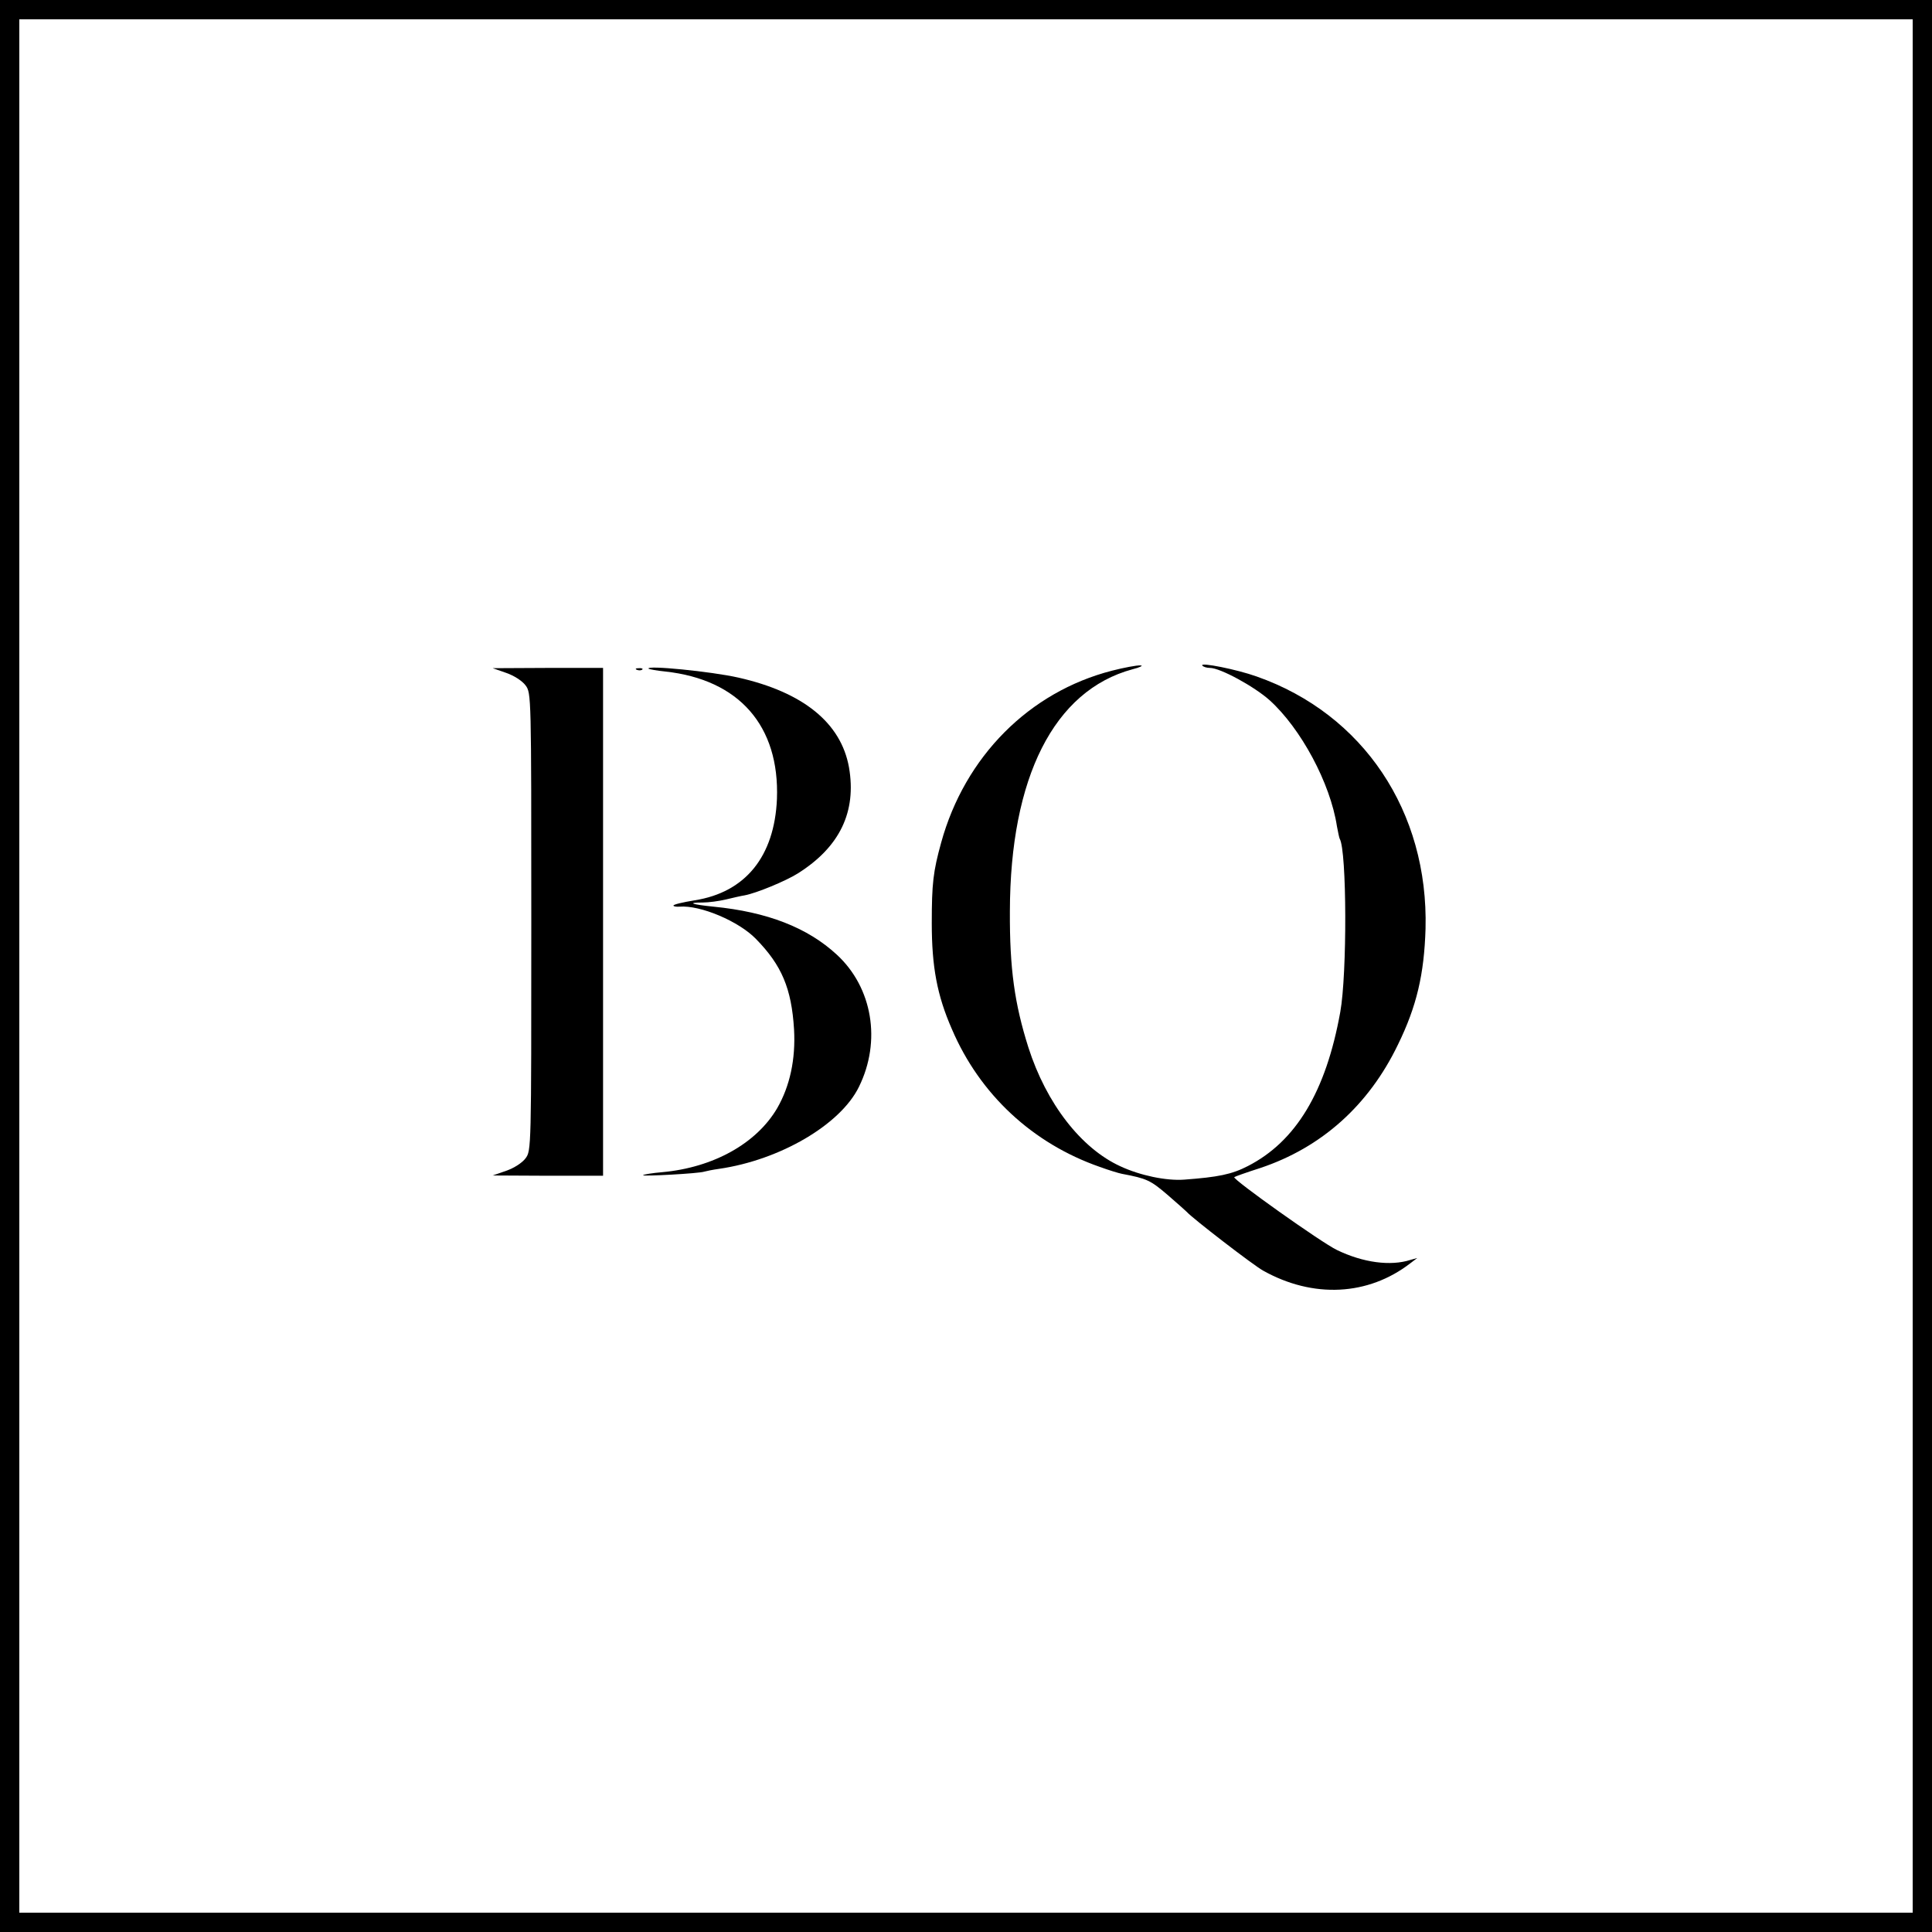 <?xml version="1.0" standalone="no"?>
<!DOCTYPE svg PUBLIC "-//W3C//DTD SVG 20010904//EN"
 "http://www.w3.org/TR/2001/REC-SVG-20010904/DTD/svg10.dtd">
<svg version="1.0" xmlns="http://www.w3.org/2000/svg"
 width="700pt" height="700pt" viewBox="0 0 700 700"
 preserveAspectRatio="xMidYMid meet">
<g transform="translate(0,700) scale(0.1,-0.1)"
fill="#000000" stroke="none">
<path d="M0 3500 l0 -3500 3500 0 3500 0 0 3500 0 3500 -3500 0 -3500 0 0
-3500z m6930 0 l0 -3430 -3430 0 -3430 0 0 3430 0 3430 3430 0 3430 0 0 -3430z"/>
<path d="M4356 4589 c3 -5 16 -9 28 -9 37 0 160 -67 216 -117 113 -102 220
-300 244 -457 4 -21 8 -41 10 -45 26 -43 27 -491 2 -628 -52 -289 -161 -469
-335 -558 -58 -30 -108 -40 -230 -49 -65 -5 -160 15 -231 48 -143 65 -269 228
-334 431 -50 158 -68 285 -67 493 1 486 160 800 444 877 28 7 41 14 29 14 -13
1 -60 -8 -103 -19 -300 -77 -533 -311 -619 -623 -29 -105 -34 -148 -34 -292 0
-157 19 -261 73 -384 101 -236 292 -414 536 -499 33 -12 69 -23 80 -25 90 -17
103 -23 165 -76 36 -31 67 -59 70 -62 19 -22 242 -194 277 -213 181 -101 380
-91 533 27 l25 19 -25 -7 c-72 -23 -171 -10 -266 36 -55 26 -380 257 -372 264
2 2 44 17 94 33 222 74 393 227 499 447 68 139 95 255 100 420 11 424 -225
778 -612 914 -73 26 -205 52 -197 40z"/>
<path d="M1834 4562 c29 -10 58 -29 70 -45 21 -28 21 -33 21 -857 0 -824 0
-829 -21 -857 -12 -16 -41 -35 -70 -45 l-49 -17 200 -1 200 0 0 920 0 920
-200 0 -200 -1 49 -17z"/>
<path d="M2308 4573 c7 -3 16 -2 19 1 4 3 -2 6 -13 5 -11 0 -14 -3 -6 -6z"/>
<path d="M2350 4577 c3 -2 30 -7 60 -10 268 -29 415 -197 405 -462 -9 -208
-114 -338 -298 -367 -43 -7 -77 -15 -77 -19 0 -3 10 -5 22 -4 76 6 215 -53
277 -117 93 -95 129 -179 138 -328 6 -108 -15 -205 -61 -285 -75 -128 -231
-215 -416 -232 -36 -3 -67 -8 -70 -11 -6 -5 203 6 222 13 7 2 31 7 53 10 221
32 440 160 507 297 82 166 49 360 -80 479 -106 98 -252 155 -447 174 -79 8
-98 15 -39 15 21 0 59 5 84 11 25 6 55 13 68 15 43 8 149 52 192 79 153 96
214 224 186 385 -29 161 -166 272 -401 325 -97 22 -338 46 -325 32z"/>
</g>
</svg>
